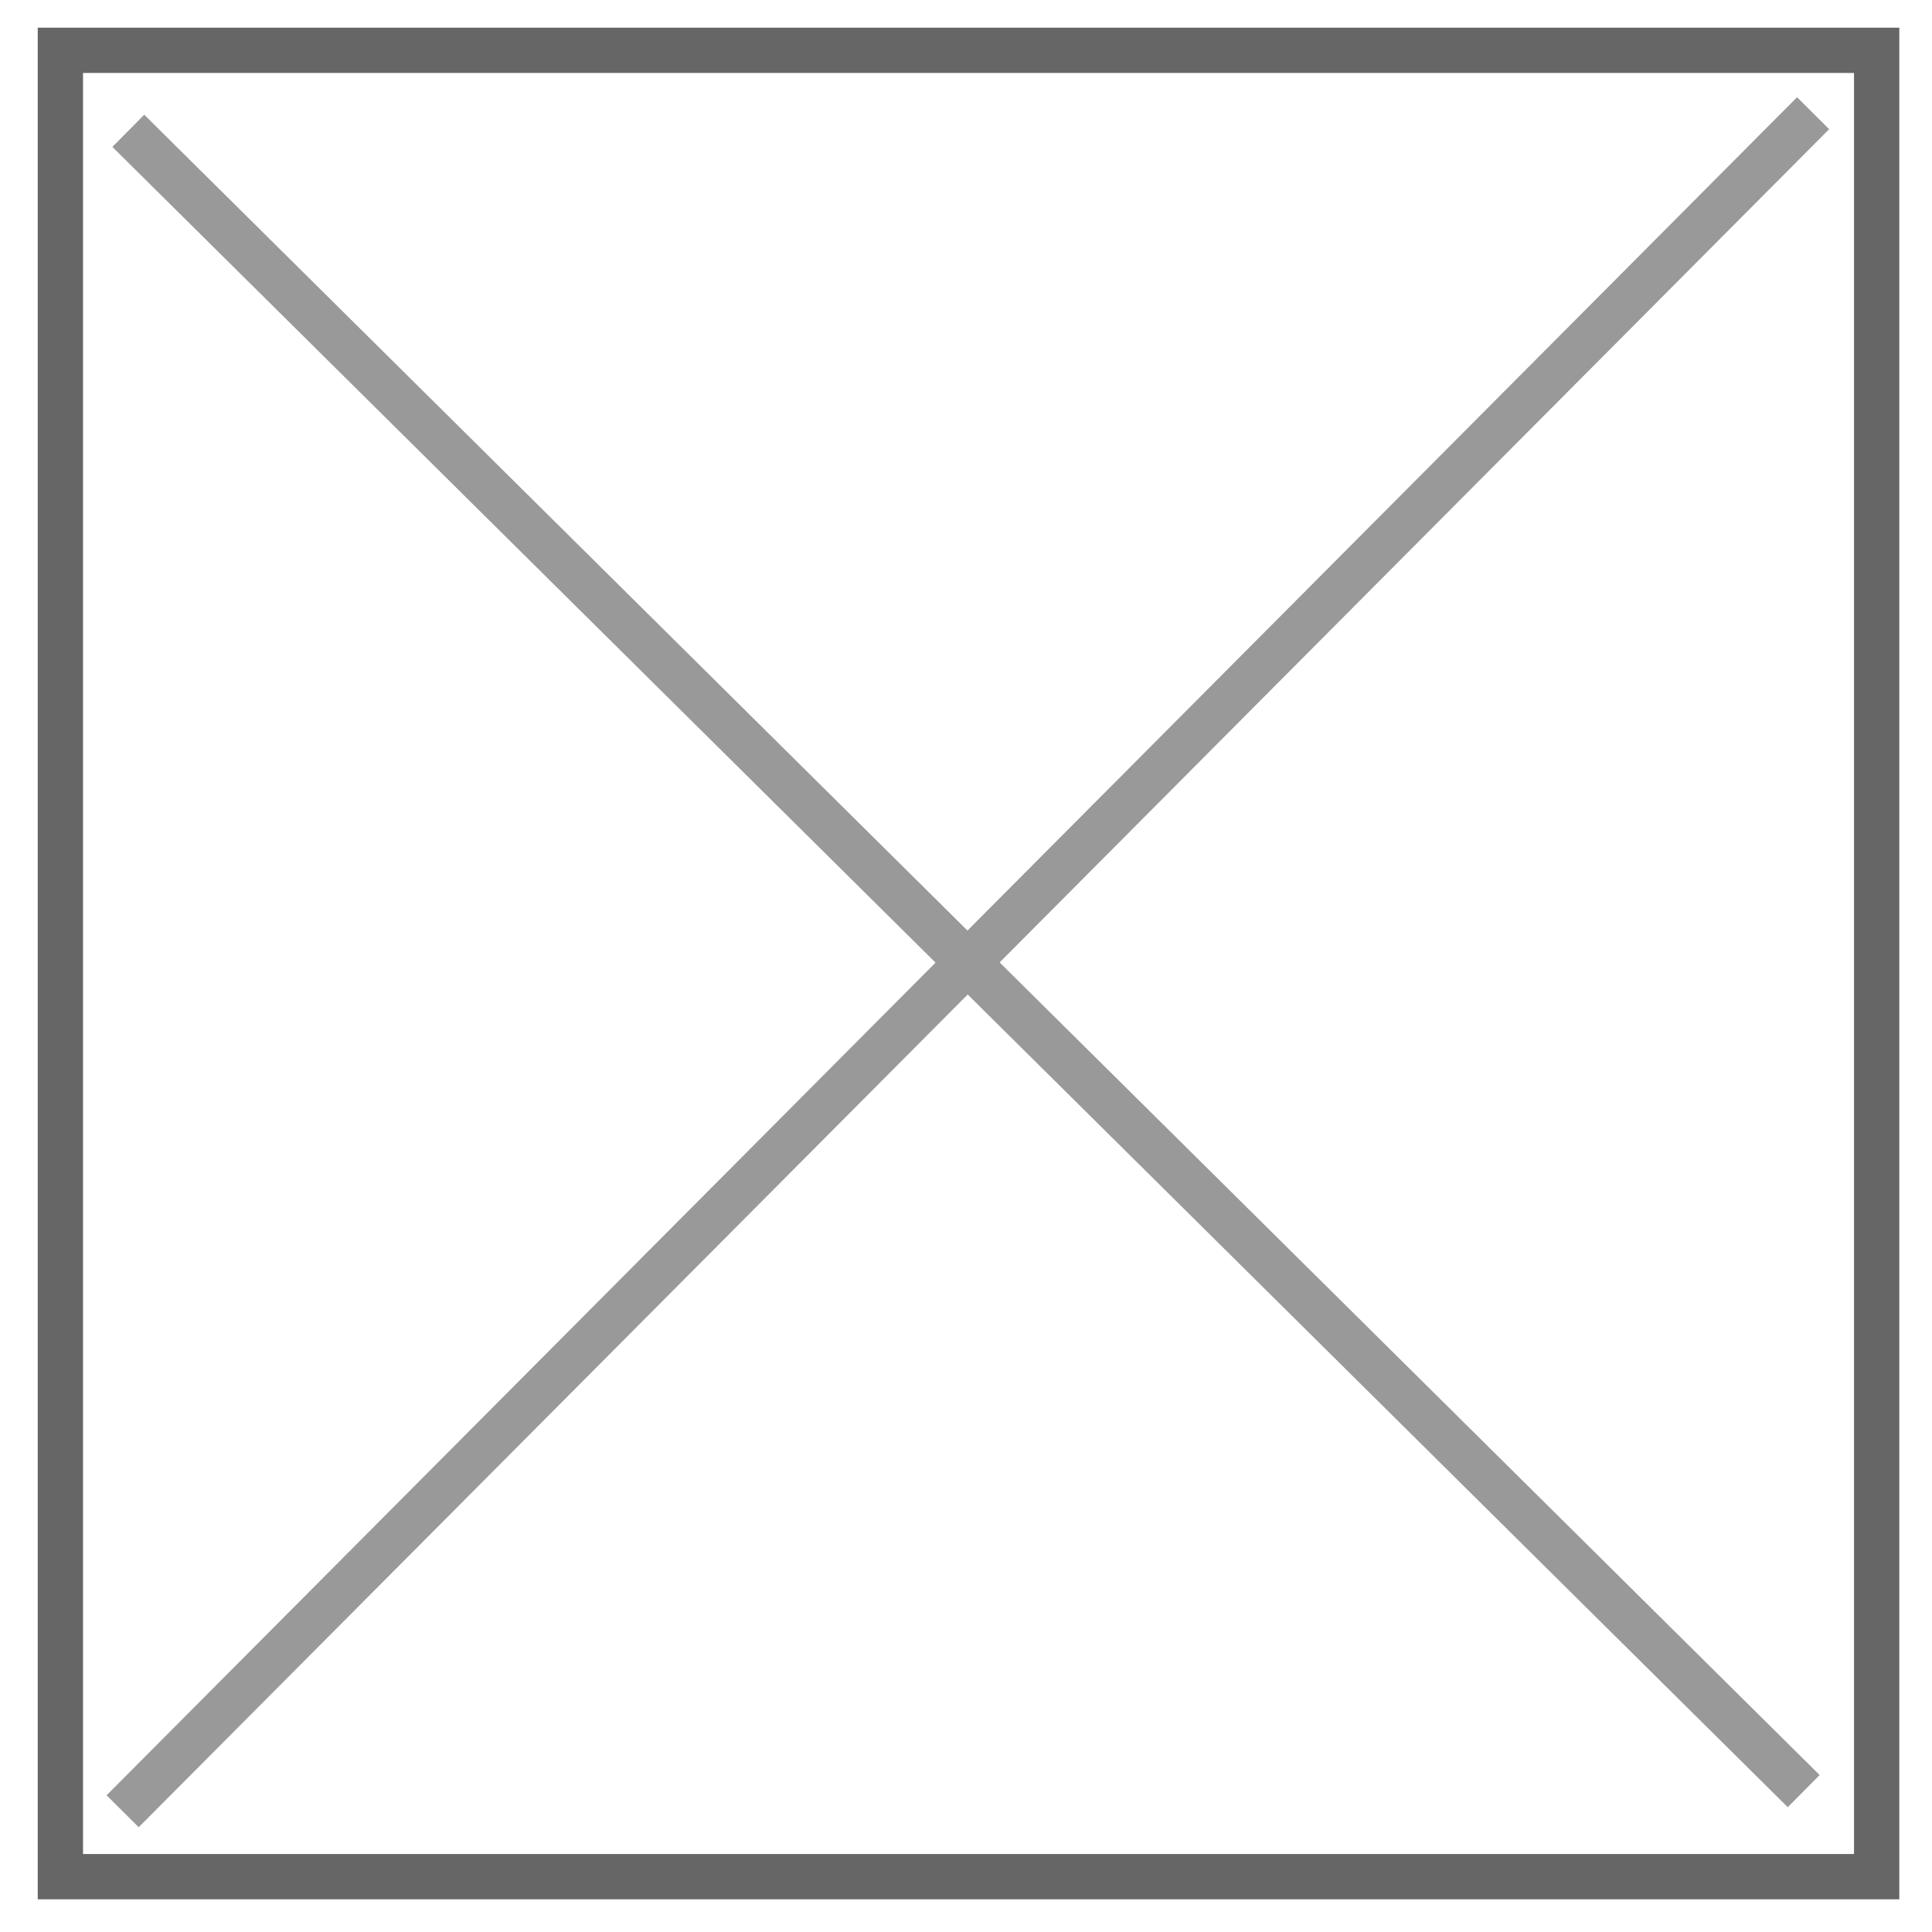 <?xml version="1.0"?>
<svg width="64" height="64" xmlns="http://www.w3.org/2000/svg">
 <g>
  <rect stroke="#666666" id="svg_1" height="60.5" width="60.167" y="1.667" x="2" stroke-width="1.5" fill="none"/>
  <line stroke-linecap="null" stroke-linejoin="null" id="svg_3" y2="59.333" x2="59.75" y1="4.333" x1="4.25" stroke-width="1.5" stroke="#999999" fill="none"/>
  <line stroke-linecap="null" stroke-linejoin="null" id="svg_4" y2="60" x2="4.063" y1="3.75" x1="60.062" stroke-width="1.5" stroke="#999999" fill="none"/>
 </g>
</svg>